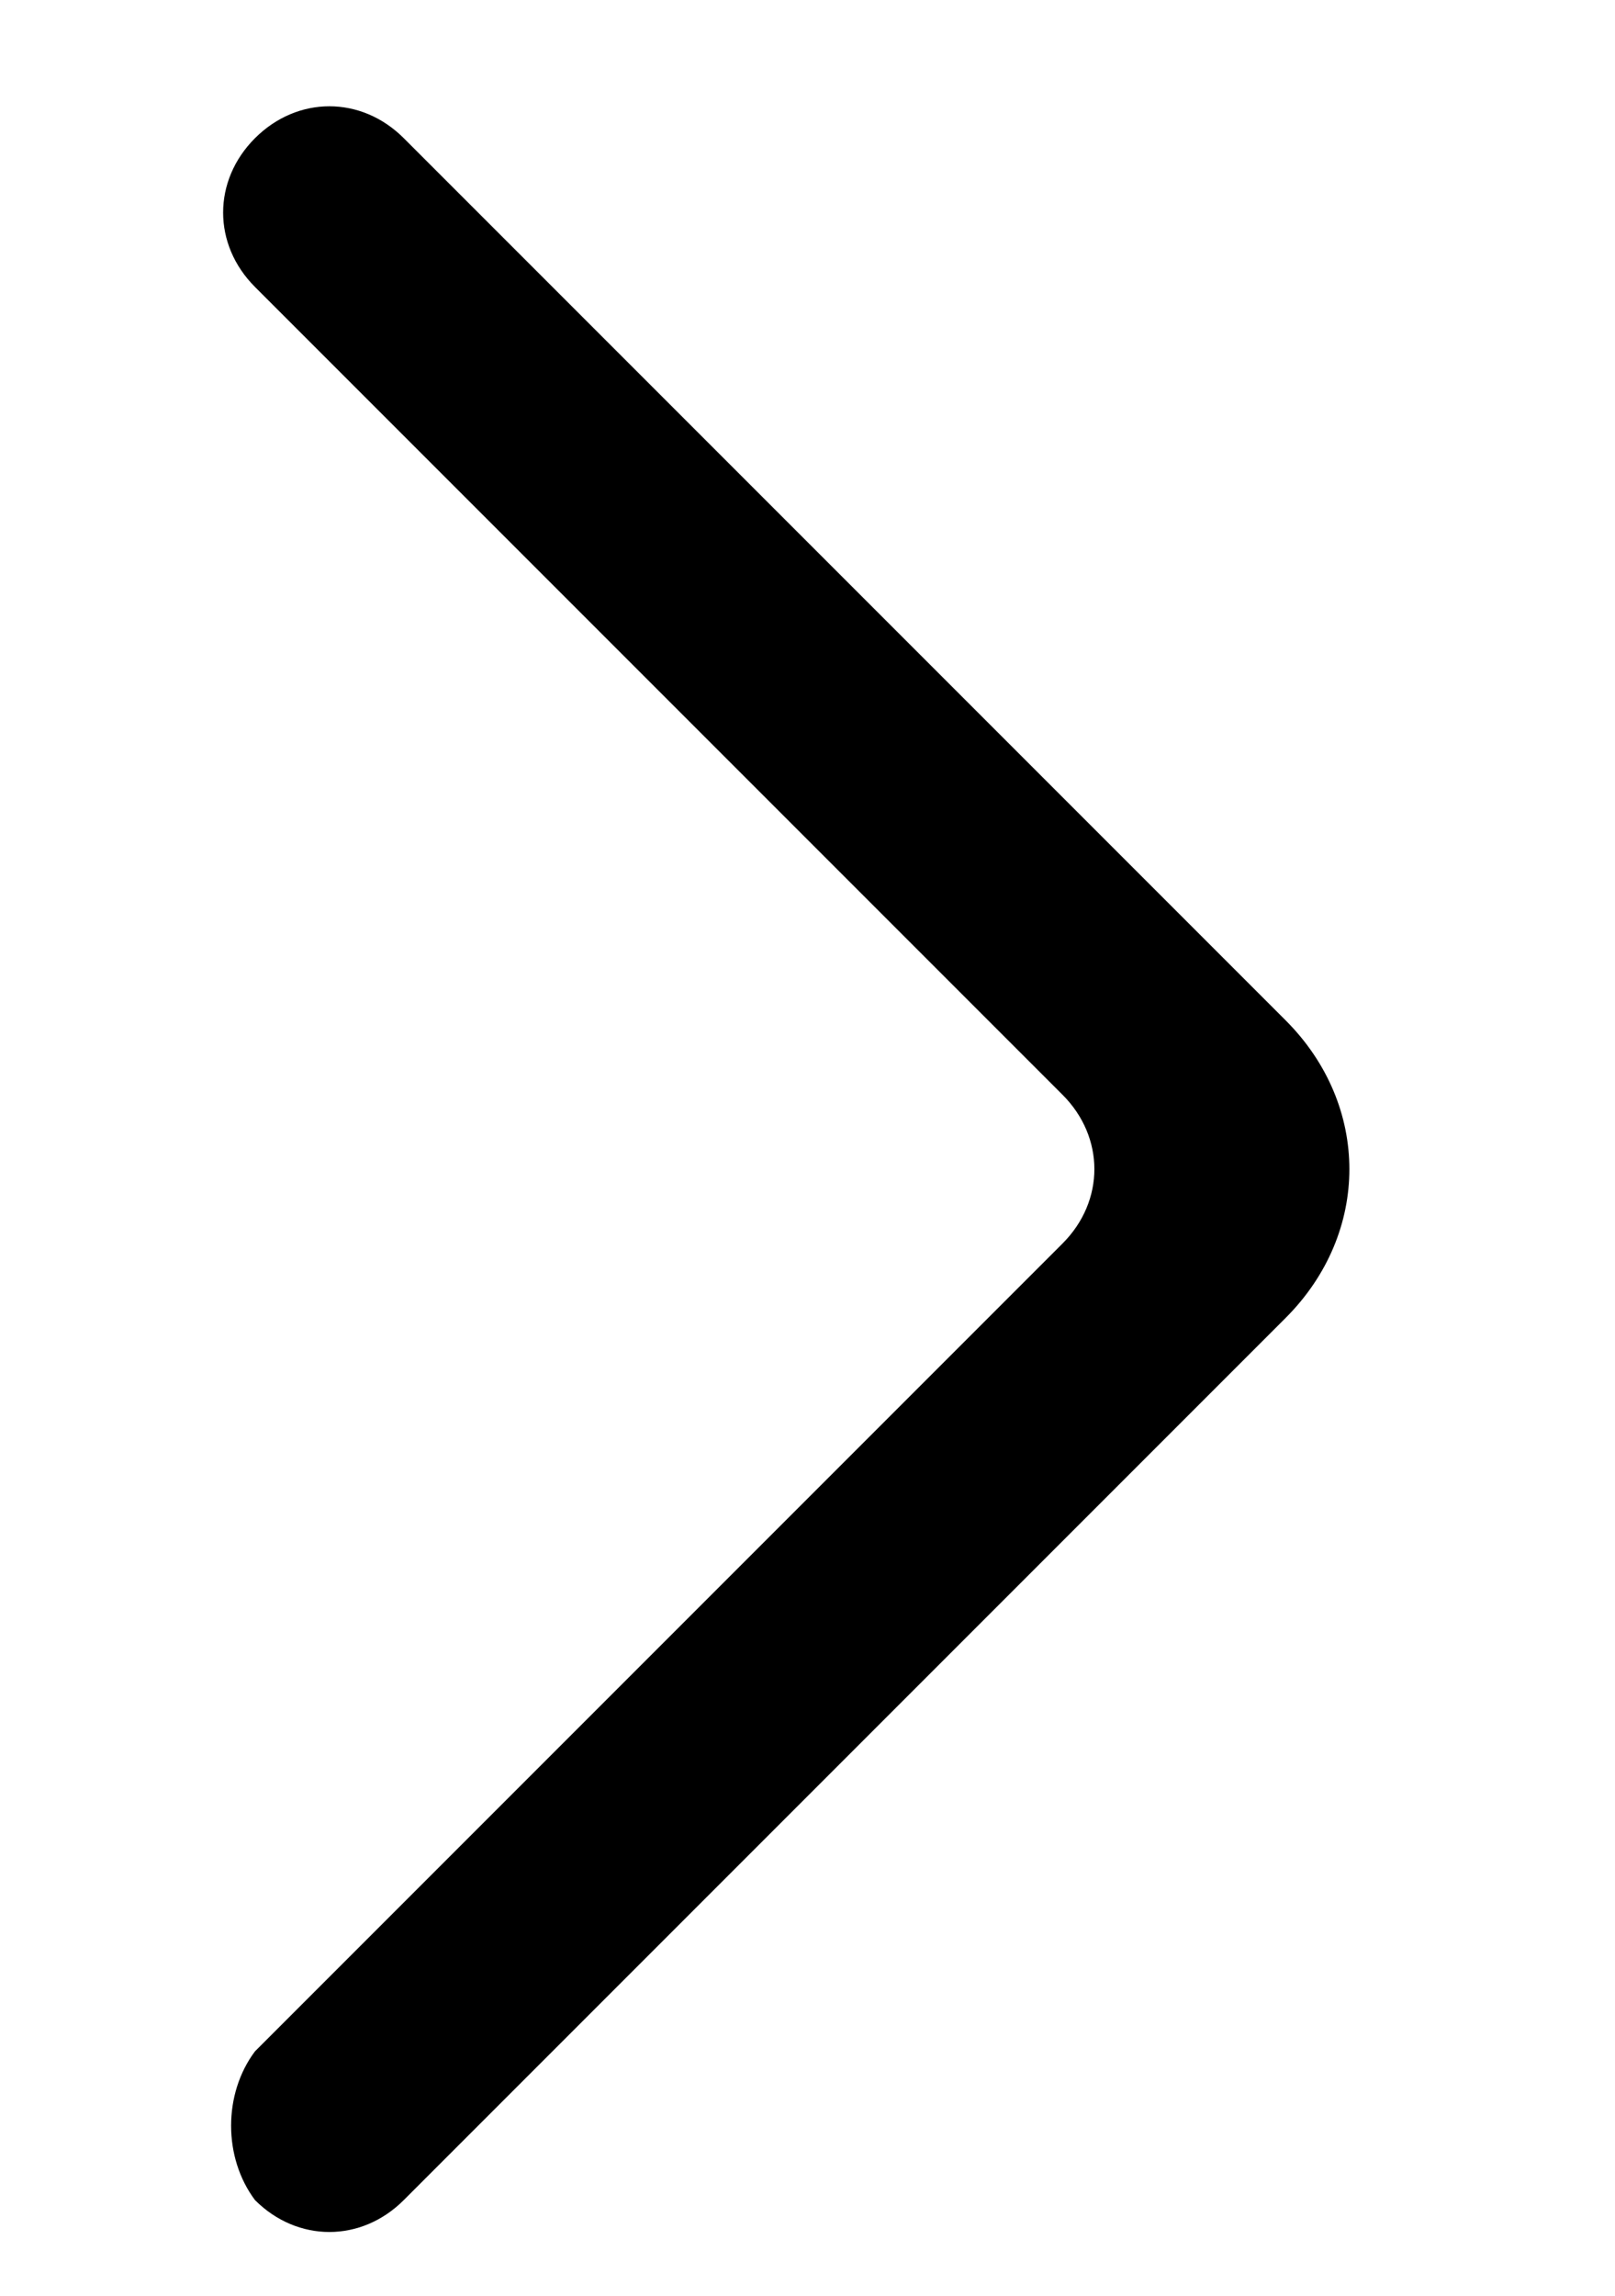 <?xml version="1.0" encoding="utf-8"?>
<!-- Generator: Adobe Illustrator 22.0.1, SVG Export Plug-In . SVG Version: 6.00 Build 0)  -->
<svg version="1.1" id="Arrows" xmlns="http://www.w3.org/2000/svg" xmlns:xlink="http://www.w3.org/1999/xlink" x="0px" y="0px"
	 viewBox="0 0 15.2 21.6" style="enable-background:new 0 0 15.2 21.6;" xml:space="preserve">
<path id="arrow_x5F_right_2_" d="M2.4,20.7L2.4,20.7c0.4,0.4,1,0.4,1.4,0l8.3-8.3c0.8-0.8,0.8-2,0-2.8L3.8,1.3c-0.4-0.4-1-0.4-1.4,0
	l0,0C2,1.7,2,2.3,2.4,2.7l7.6,7.6c0.4,0.4,0.4,1,0,1.4l-7.6,7.6C2.1,19.7,2.1,20.3,2.4,20.7z"/>
</svg>
